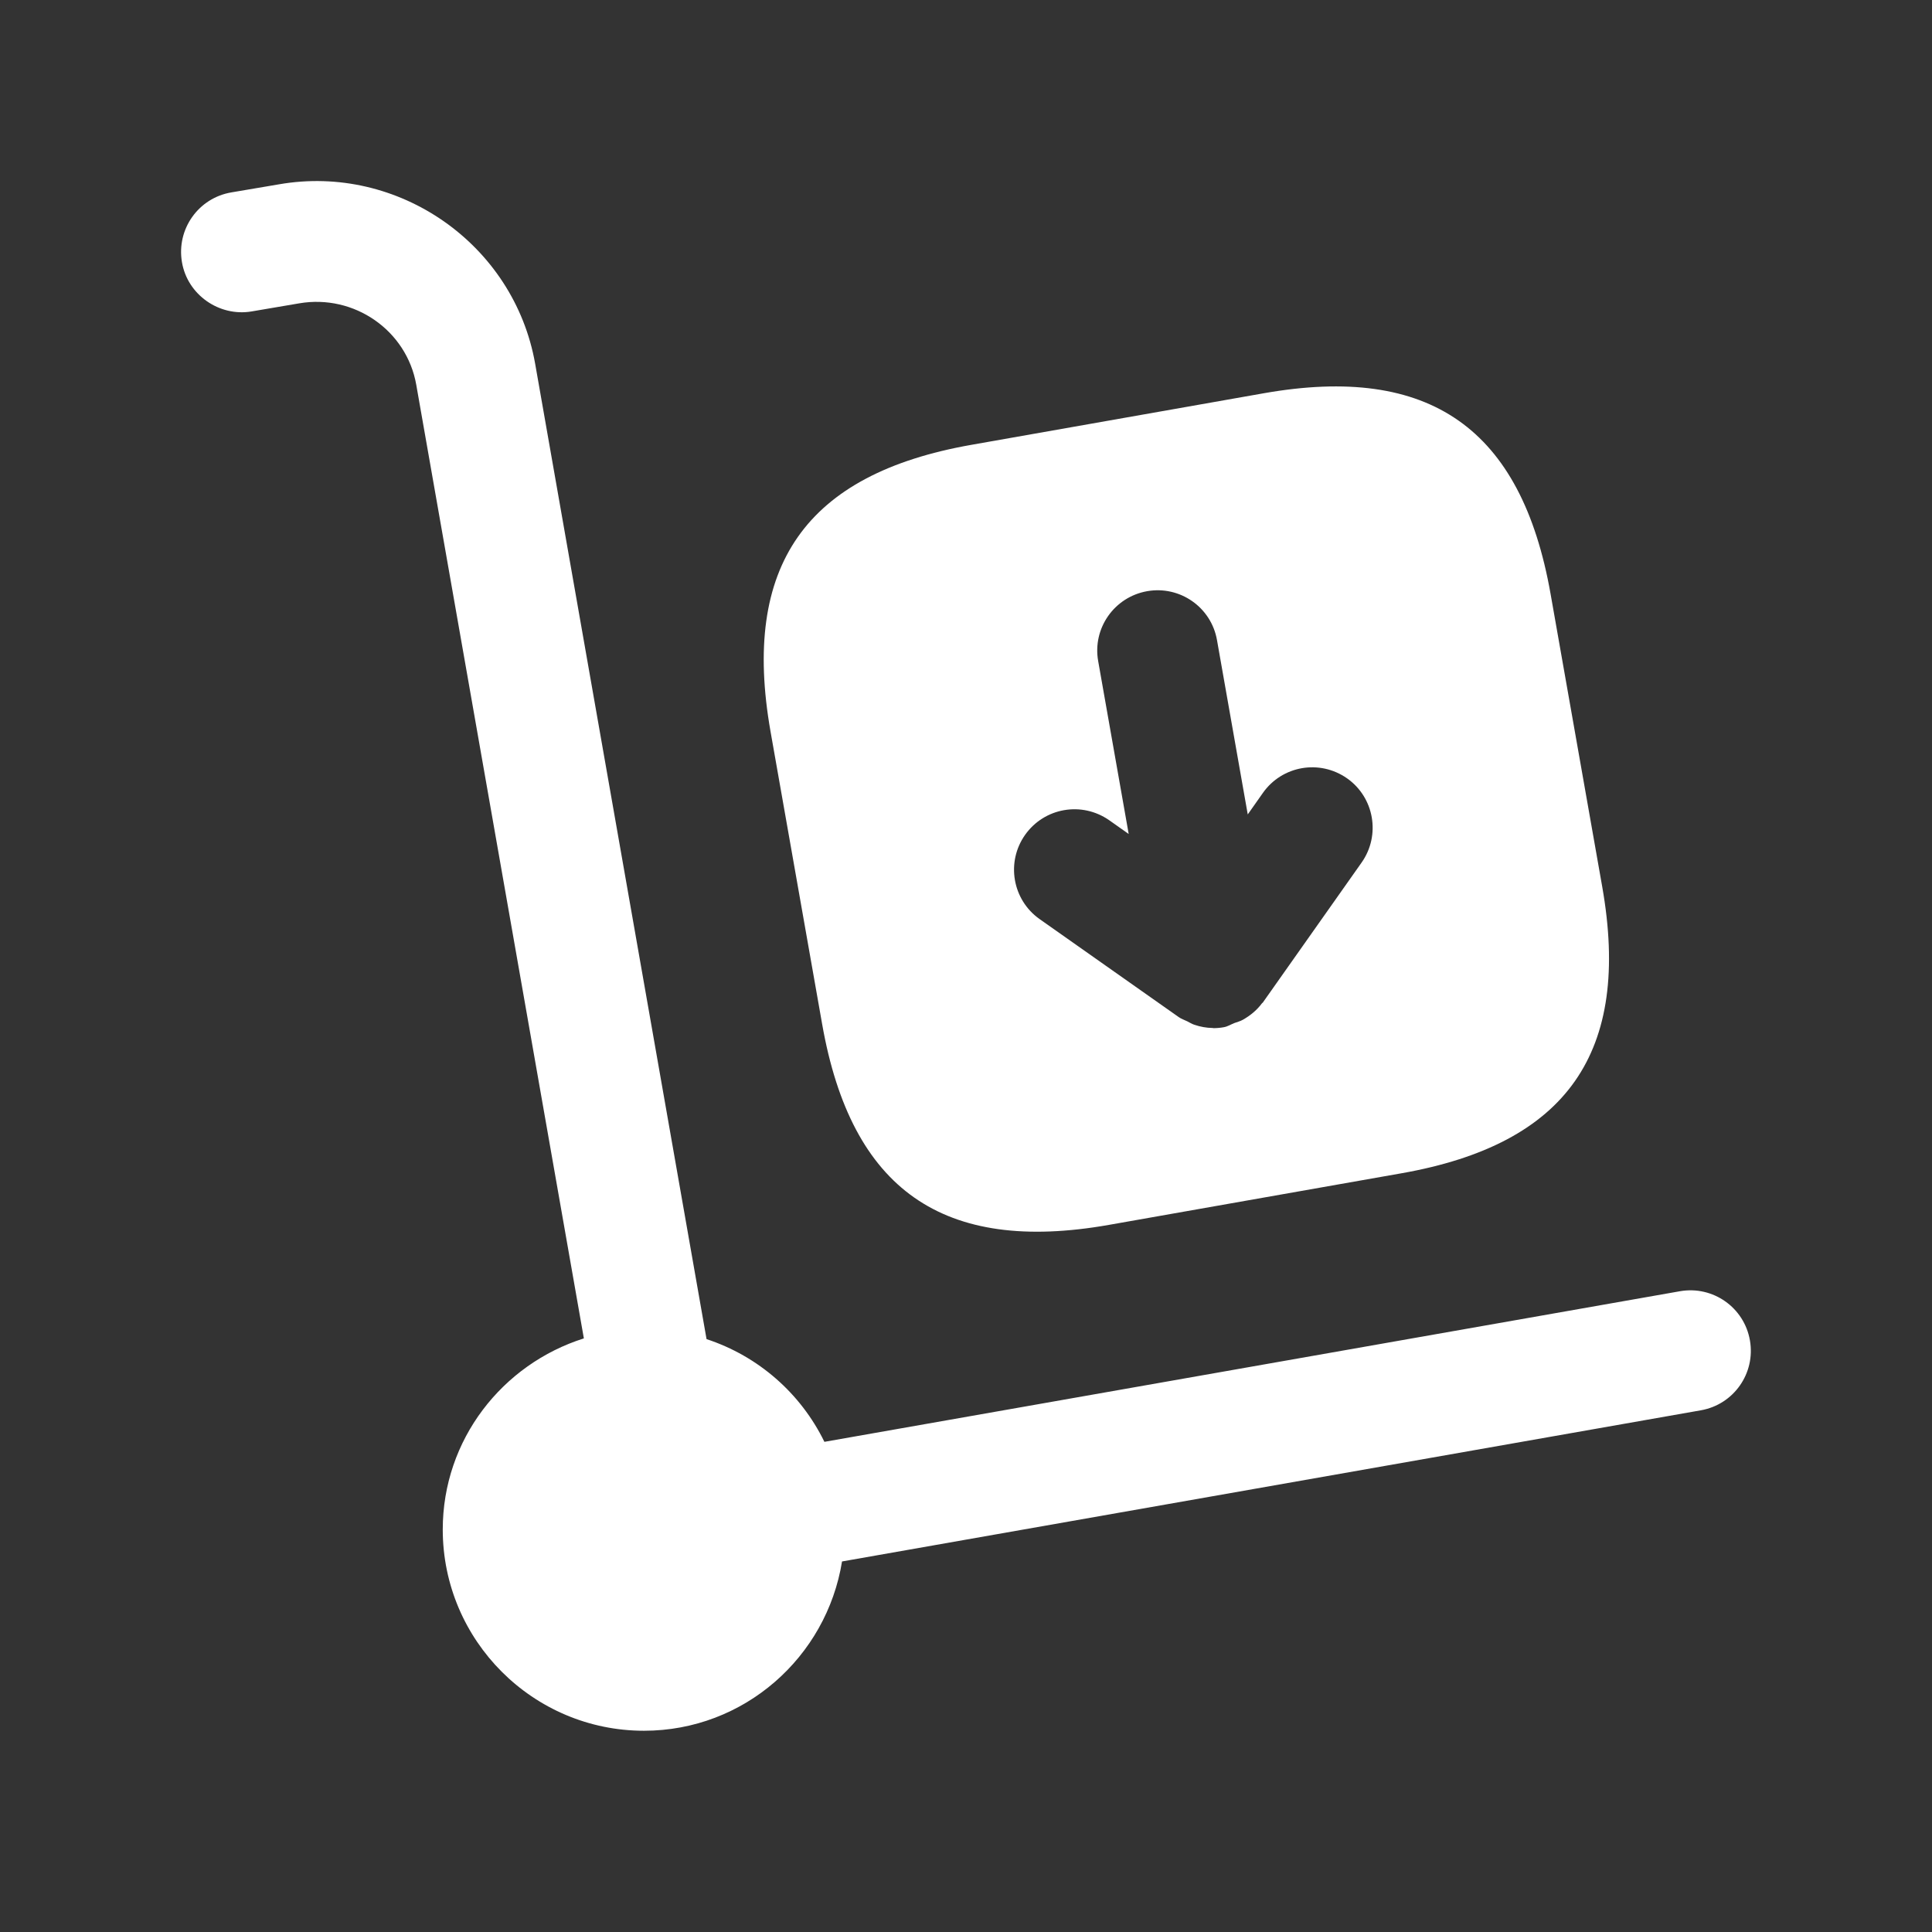 <svg width="24" height="24" viewBox="0 0 24 24" fill="none" xmlns="http://www.w3.org/2000/svg">
<rect x="0" y="0" width="24" height="24" fill="#333333" stroke="none"/>
<g id="delivery-cart-arrow-down">
<path id="delivery-cart-arrow-down_2" d="M21.738 16.65C21.81 17.058 21.538 17.447 21.13 17.519L10.46 19.397C10.268 20.586 9.243 21.5 8 21.5C6.621 21.5 5.5 20.378 5.5 19C5.5 17.883 6.241 16.946 7.253 16.626L5.171 4.78C5.052 4.103 4.399 3.652 3.718 3.768L3.124 3.869C2.724 3.936 2.328 3.663 2.26 3.255C2.191 2.846 2.465 2.459 2.874 2.39L3.464 2.29C4.946 2.031 6.385 3.03 6.648 4.519L8.777 16.635C9.421 16.847 9.947 17.309 10.241 17.911L20.87 16.04C21.279 15.969 21.667 16.242 21.738 16.65ZM9.572 9.088C9.209 7.029 10.007 5.889 12.066 5.526L15.7 4.885C17.759 4.522 18.899 5.32 19.262 7.379L19.903 11.013C20.266 13.072 19.468 14.212 17.409 14.575L13.775 15.216C11.716 15.579 10.576 14.781 10.213 12.722L9.572 9.088ZM12.914 11.417L14.643 12.635C14.676 12.658 14.713 12.67 14.748 12.687C14.777 12.701 14.803 12.719 14.834 12.729C14.909 12.755 14.986 12.769 15.064 12.77C15.067 12.77 15.07 12.772 15.074 12.772C15.117 12.772 15.161 12.768 15.205 12.76C15.252 12.751 15.29 12.726 15.333 12.709C15.37 12.695 15.406 12.687 15.441 12.667C15.534 12.614 15.615 12.547 15.677 12.463C15.68 12.459 15.685 12.458 15.688 12.453L16.915 10.714C17.153 10.375 17.072 9.907 16.734 9.669C16.393 9.43 15.927 9.511 15.688 9.85L15.5 10.117L15.118 7.952C15.047 7.545 14.659 7.272 14.25 7.344C13.842 7.416 13.569 7.805 13.642 8.213L14.021 10.36L13.78 10.19C13.438 9.951 12.973 10.033 12.734 10.371C12.495 10.71 12.576 11.178 12.914 11.417Z" fill="white"/>
</g>
</svg>
